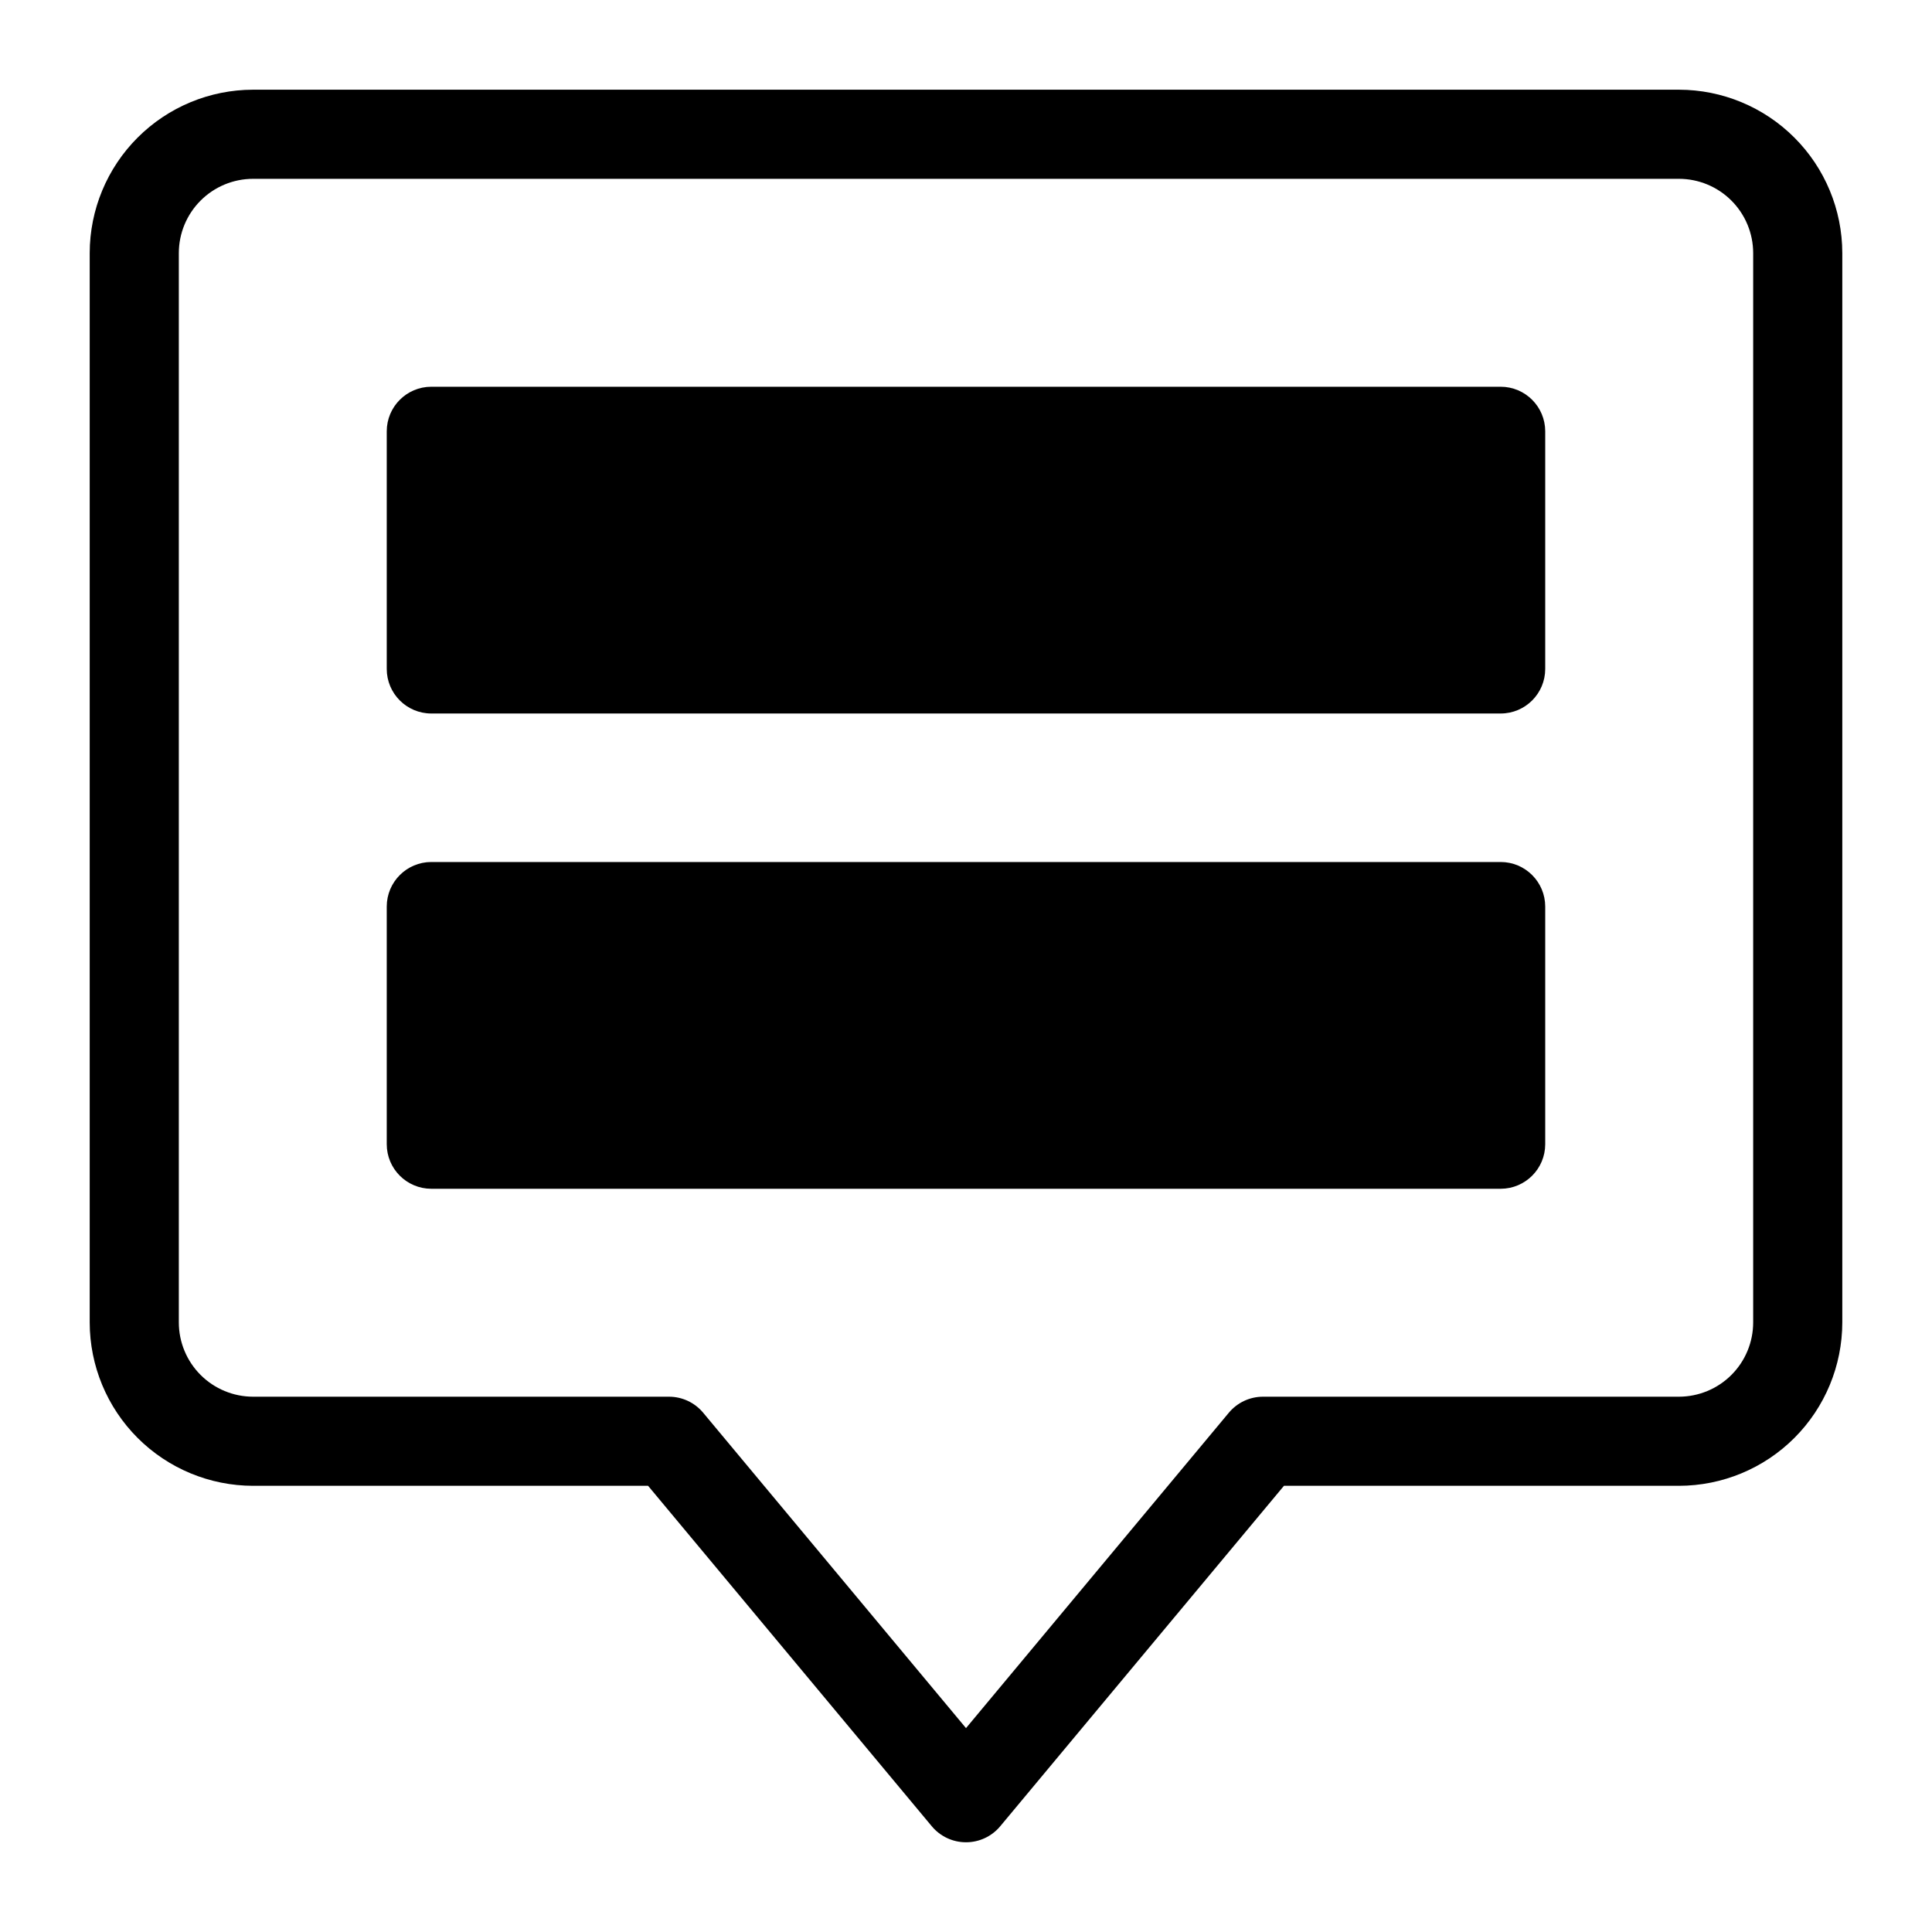 <?xml version="1.0" encoding="UTF-8"?>
<!-- Uploaded to: SVG Repo, www.svgrepo.com, Generator: SVG Repo Mixer Tools -->
<svg fill="#000000" width="800px" height="800px" version="1.1" viewBox="144 144 512 512" xmlns="http://www.w3.org/2000/svg">
 <path d="m400 632.22c-3.508 0.004-6.832-1.555-9.074-4.25l-75.176-90.215h-104.68c-11.48-0.012-22.484-4.574-30.602-12.691-8.117-8.117-12.684-19.125-12.695-30.605v-283.39c0.012-11.48 4.578-22.484 12.695-30.602s19.121-12.684 30.602-12.695h377.86c11.48 0.012 22.488 4.578 30.602 12.695 8.117 8.117 12.684 19.121 12.695 30.602v283.39c-0.012 11.48-4.578 22.488-12.695 30.605-8.113 8.117-19.121 12.68-30.602 12.691h-104.67l-75.184 90.215c-2.242 2.695-5.566 4.254-9.07 4.25zm-188.93-440.83c-5.219 0.004-10.223 2.078-13.91 5.769-3.691 3.688-5.766 8.691-5.769 13.91v283.39c0.004 5.219 2.078 10.223 5.769 13.914 3.688 3.688 8.691 5.762 13.91 5.769h110.21c3.508-0.004 6.832 1.555 9.07 4.25l69.652 83.578 69.648-83.578c2.242-2.695 5.566-4.254 9.07-4.25h110.21c5.219-0.008 10.223-2.082 13.91-5.769 3.691-3.691 5.766-8.695 5.769-13.914v-283.39c-0.004-5.219-2.078-10.223-5.769-13.91-3.688-3.691-8.691-5.766-13.91-5.769zm330.62 55.105-283.39-0.004c-6.519 0.004-11.805 5.289-11.809 11.809v62.977c0.004 6.523 5.289 11.809 11.809 11.809h283.39c6.519 0 11.805-5.285 11.809-11.809v-62.977c-0.004-6.519-5.289-11.805-11.809-11.809zm0 125.95-283.39-0.004c-6.519 0.004-11.805 5.289-11.809 11.809v62.977c0.004 6.519 5.289 11.805 11.809 11.809h283.39c6.519-0.004 11.805-5.289 11.809-11.809v-62.977c-0.004-6.519-5.289-11.805-11.809-11.809z"/>
</svg>